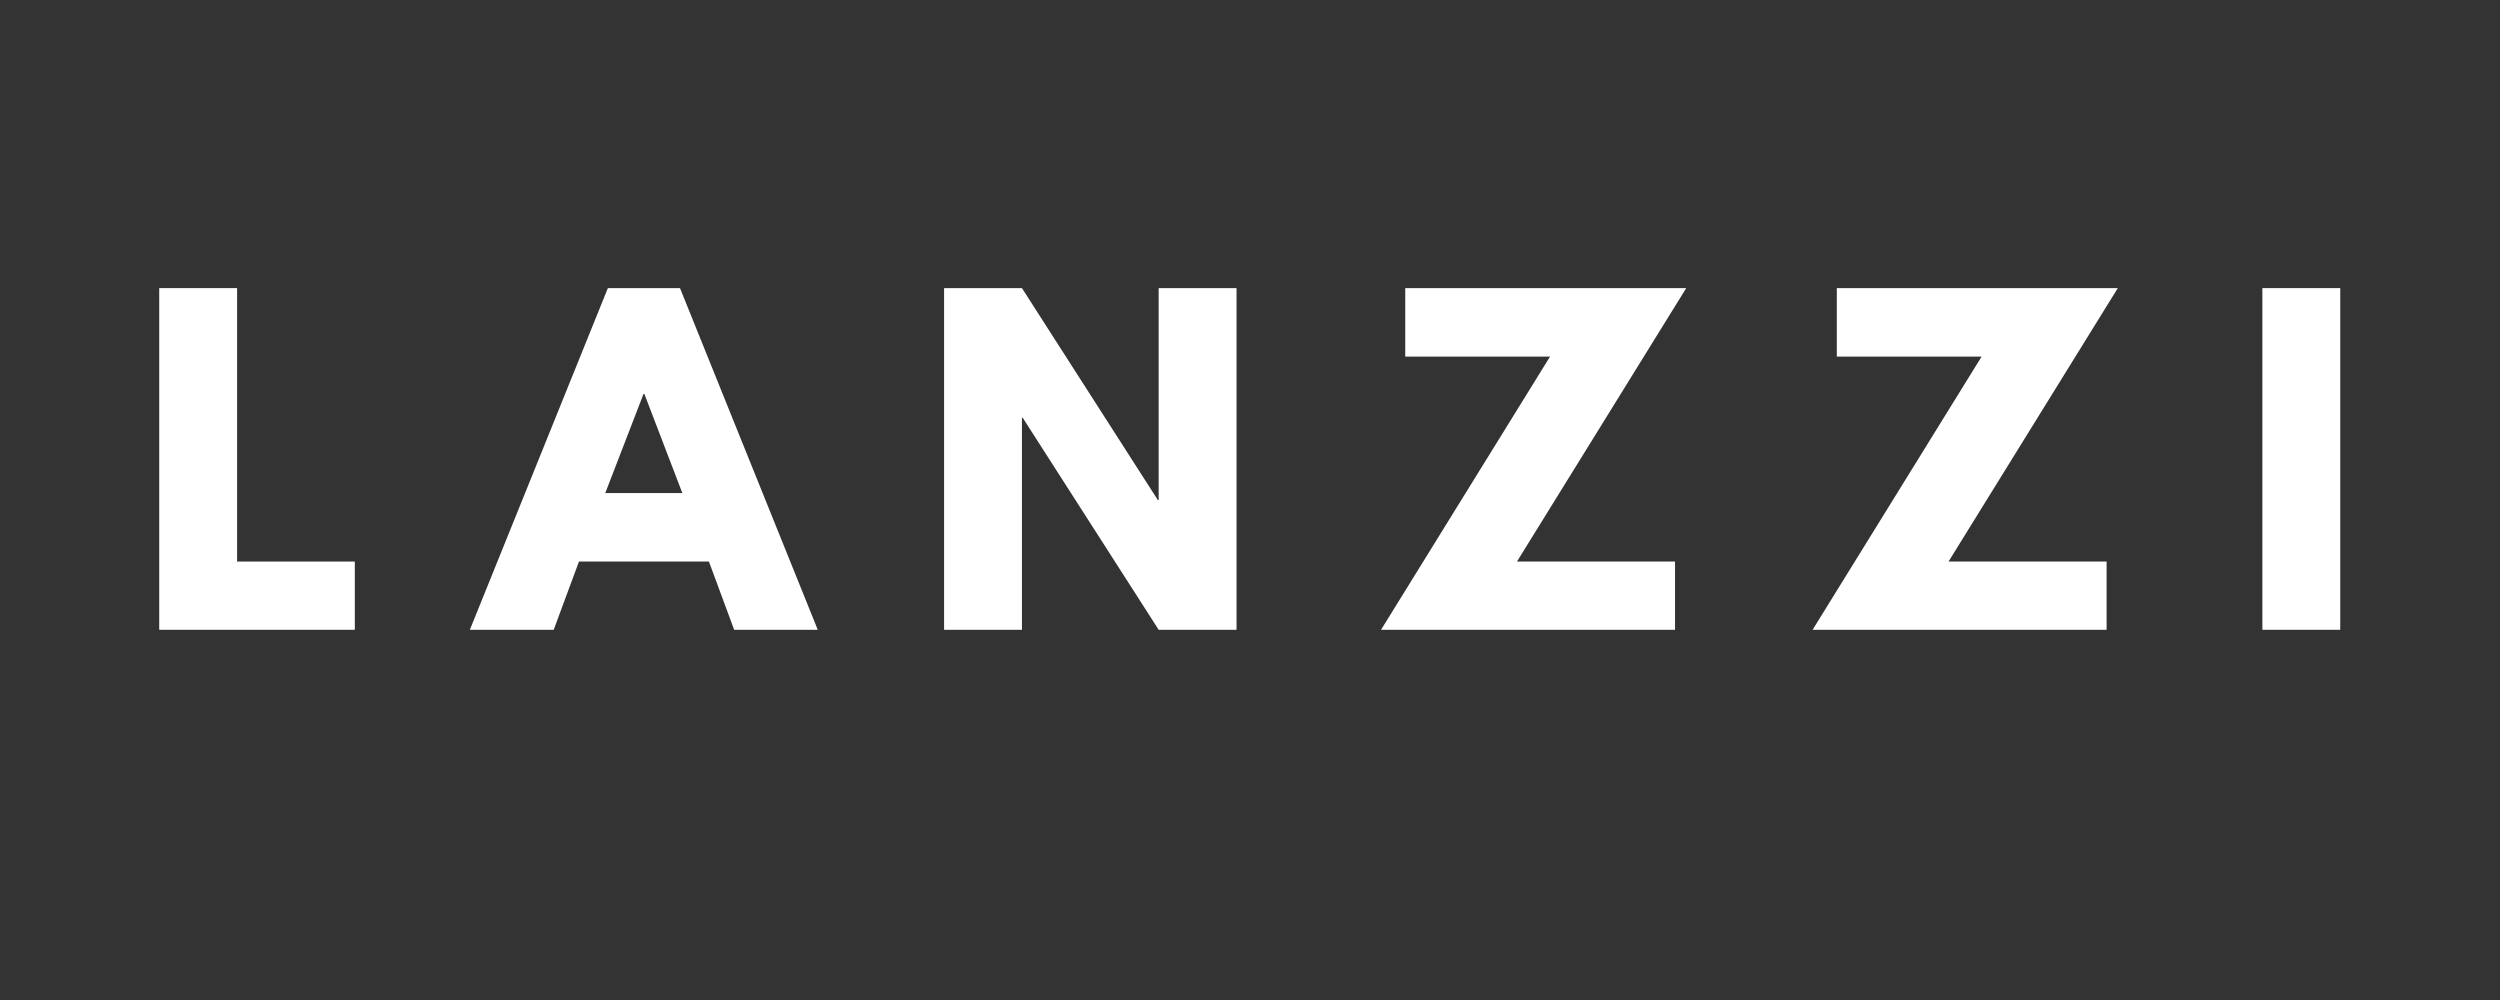 <svg version="1.0" preserveAspectRatio="xMidYMid meet" height="80" viewBox="0 0 150 60" zoomAndPan="magnify" width="200" xmlns:xlink="http://www.w3.org/1999/xlink" xmlns="http://www.w3.org/2000/svg"><rect x="0" y="0" width="150" height="60" fill="#333333" stroke="none"/><defs><g></g><clipPath id="870ae3eecc"><path clip-rule="nonzero" d="M 2 0.039 L 15 0.039 L 15 21 L 2 21 Z M 2 0.039"></path></clipPath><clipPath id="f6c5dba28a"><path clip-rule="nonzero" d="M 21 0.039 L 43 0.039 L 43 21 L 21 21 Z M 21 0.039"></path></clipPath><clipPath id="f775edf005"><path clip-rule="nonzero" d="M 49 0.039 L 68 0.039 L 68 21 L 49 21 Z M 49 0.039"></path></clipPath><clipPath id="a048fc20fd"><path clip-rule="nonzero" d="M 75 0.039 L 95 0.039 L 95 21 L 75 21 Z M 75 0.039"></path></clipPath><clipPath id="b130ab2dff"><path clip-rule="nonzero" d="M 101 0.039 L 121 0.039 L 121 21 L 101 21 Z M 101 0.039"></path></clipPath><clipPath id="2768d6a169"><path clip-rule="nonzero" d="M 128 0.039 L 134 0.039 L 134 21 L 128 21 Z M 128 0.039"></path></clipPath><clipPath id="9cc07ab499"><rect height="32" y="0" width="136" x="0"></rect></clipPath></defs><g transform="matrix(1, 0, 0, 1, 7, 17)"><g clip-path="url(#9cc07ab499)"><g clip-path="url(#870ae3eecc)"><g fill-opacity="1" fill="#ffffff"><g transform="translate(1.07, 20.787)"><g><path d="M 6.156 -20.5 L 6.156 -4.094 L 13.219 -4.094 L 13.219 0 L 1.484 0 L 1.484 -20.5 Z M 6.156 -20.5"></path></g></g></g></g><g fill-opacity="1" fill="#ffffff"><g transform="translate(15.11, 20.787)"><g></g></g></g><g clip-path="url(#f6c5dba28a)"><g fill-opacity="1" fill="#ffffff"><g transform="translate(21.894, 20.787)"><g><path d="M 11.906 -20.5 L 20.172 0 L 15.156 0 L 13.641 -4.094 L 5.844 -4.094 L 4.328 0 L -0.703 0 L 7.578 -20.5 Z M 12.047 -8.203 L 9.766 -14.156 L 9.719 -14.156 L 7.422 -8.203 Z M 12.047 -8.203"></path></g></g></g></g><g fill-opacity="1" fill="#ffffff"><g transform="translate(41.377, 20.787)"><g></g></g></g><g clip-path="url(#f775edf005)"><g fill-opacity="1" fill="#ffffff"><g transform="translate(48.161, 20.787)"><g><path d="M 6.156 -12.719 L 6.156 0 L 1.484 0 L 1.484 -20.5 L 6.156 -20.5 L 14.312 -7.781 L 14.359 -7.781 L 14.359 -20.5 L 19.031 -20.5 L 19.031 0 L 14.359 0 L 6.203 -12.719 Z M 6.156 -12.719"></path></g></g></g></g><g fill-opacity="1" fill="#ffffff"><g transform="translate(68.687, 20.787)"><g></g></g></g><g clip-path="url(#a048fc20fd)"><g fill-opacity="1" fill="#ffffff"><g transform="translate(75.471, 20.787)"><g><path d="M 18.703 -20.5 L 8.547 -4.094 L 18.031 -4.094 L 18.031 0 L 0.391 0 L 10.531 -16.391 L 1.844 -16.391 L 1.844 -20.5 Z M 18.703 -20.5"></path></g></g></g></g><g fill-opacity="1" fill="#ffffff"><g transform="translate(94.581, 20.787)"><g></g></g></g><g clip-path="url(#b130ab2dff)"><g fill-opacity="1" fill="#ffffff"><g transform="translate(101.365, 20.787)"><g><path d="M 18.703 -20.5 L 8.547 -4.094 L 18.031 -4.094 L 18.031 0 L 0.391 0 L 10.531 -16.391 L 1.844 -16.391 L 1.844 -20.5 Z M 18.703 -20.5"></path></g></g></g></g><g fill-opacity="1" fill="#ffffff"><g transform="translate(120.475, 20.787)"><g></g></g></g><g clip-path="url(#2768d6a169)"><g fill-opacity="1" fill="#ffffff"><g transform="translate(127.259, 20.787)"><g><path d="M 6.156 -20.5 L 6.156 0 L 1.484 0 L 1.484 -20.5 Z M 6.156 -20.5"></path></g></g></g></g></g></g></svg>